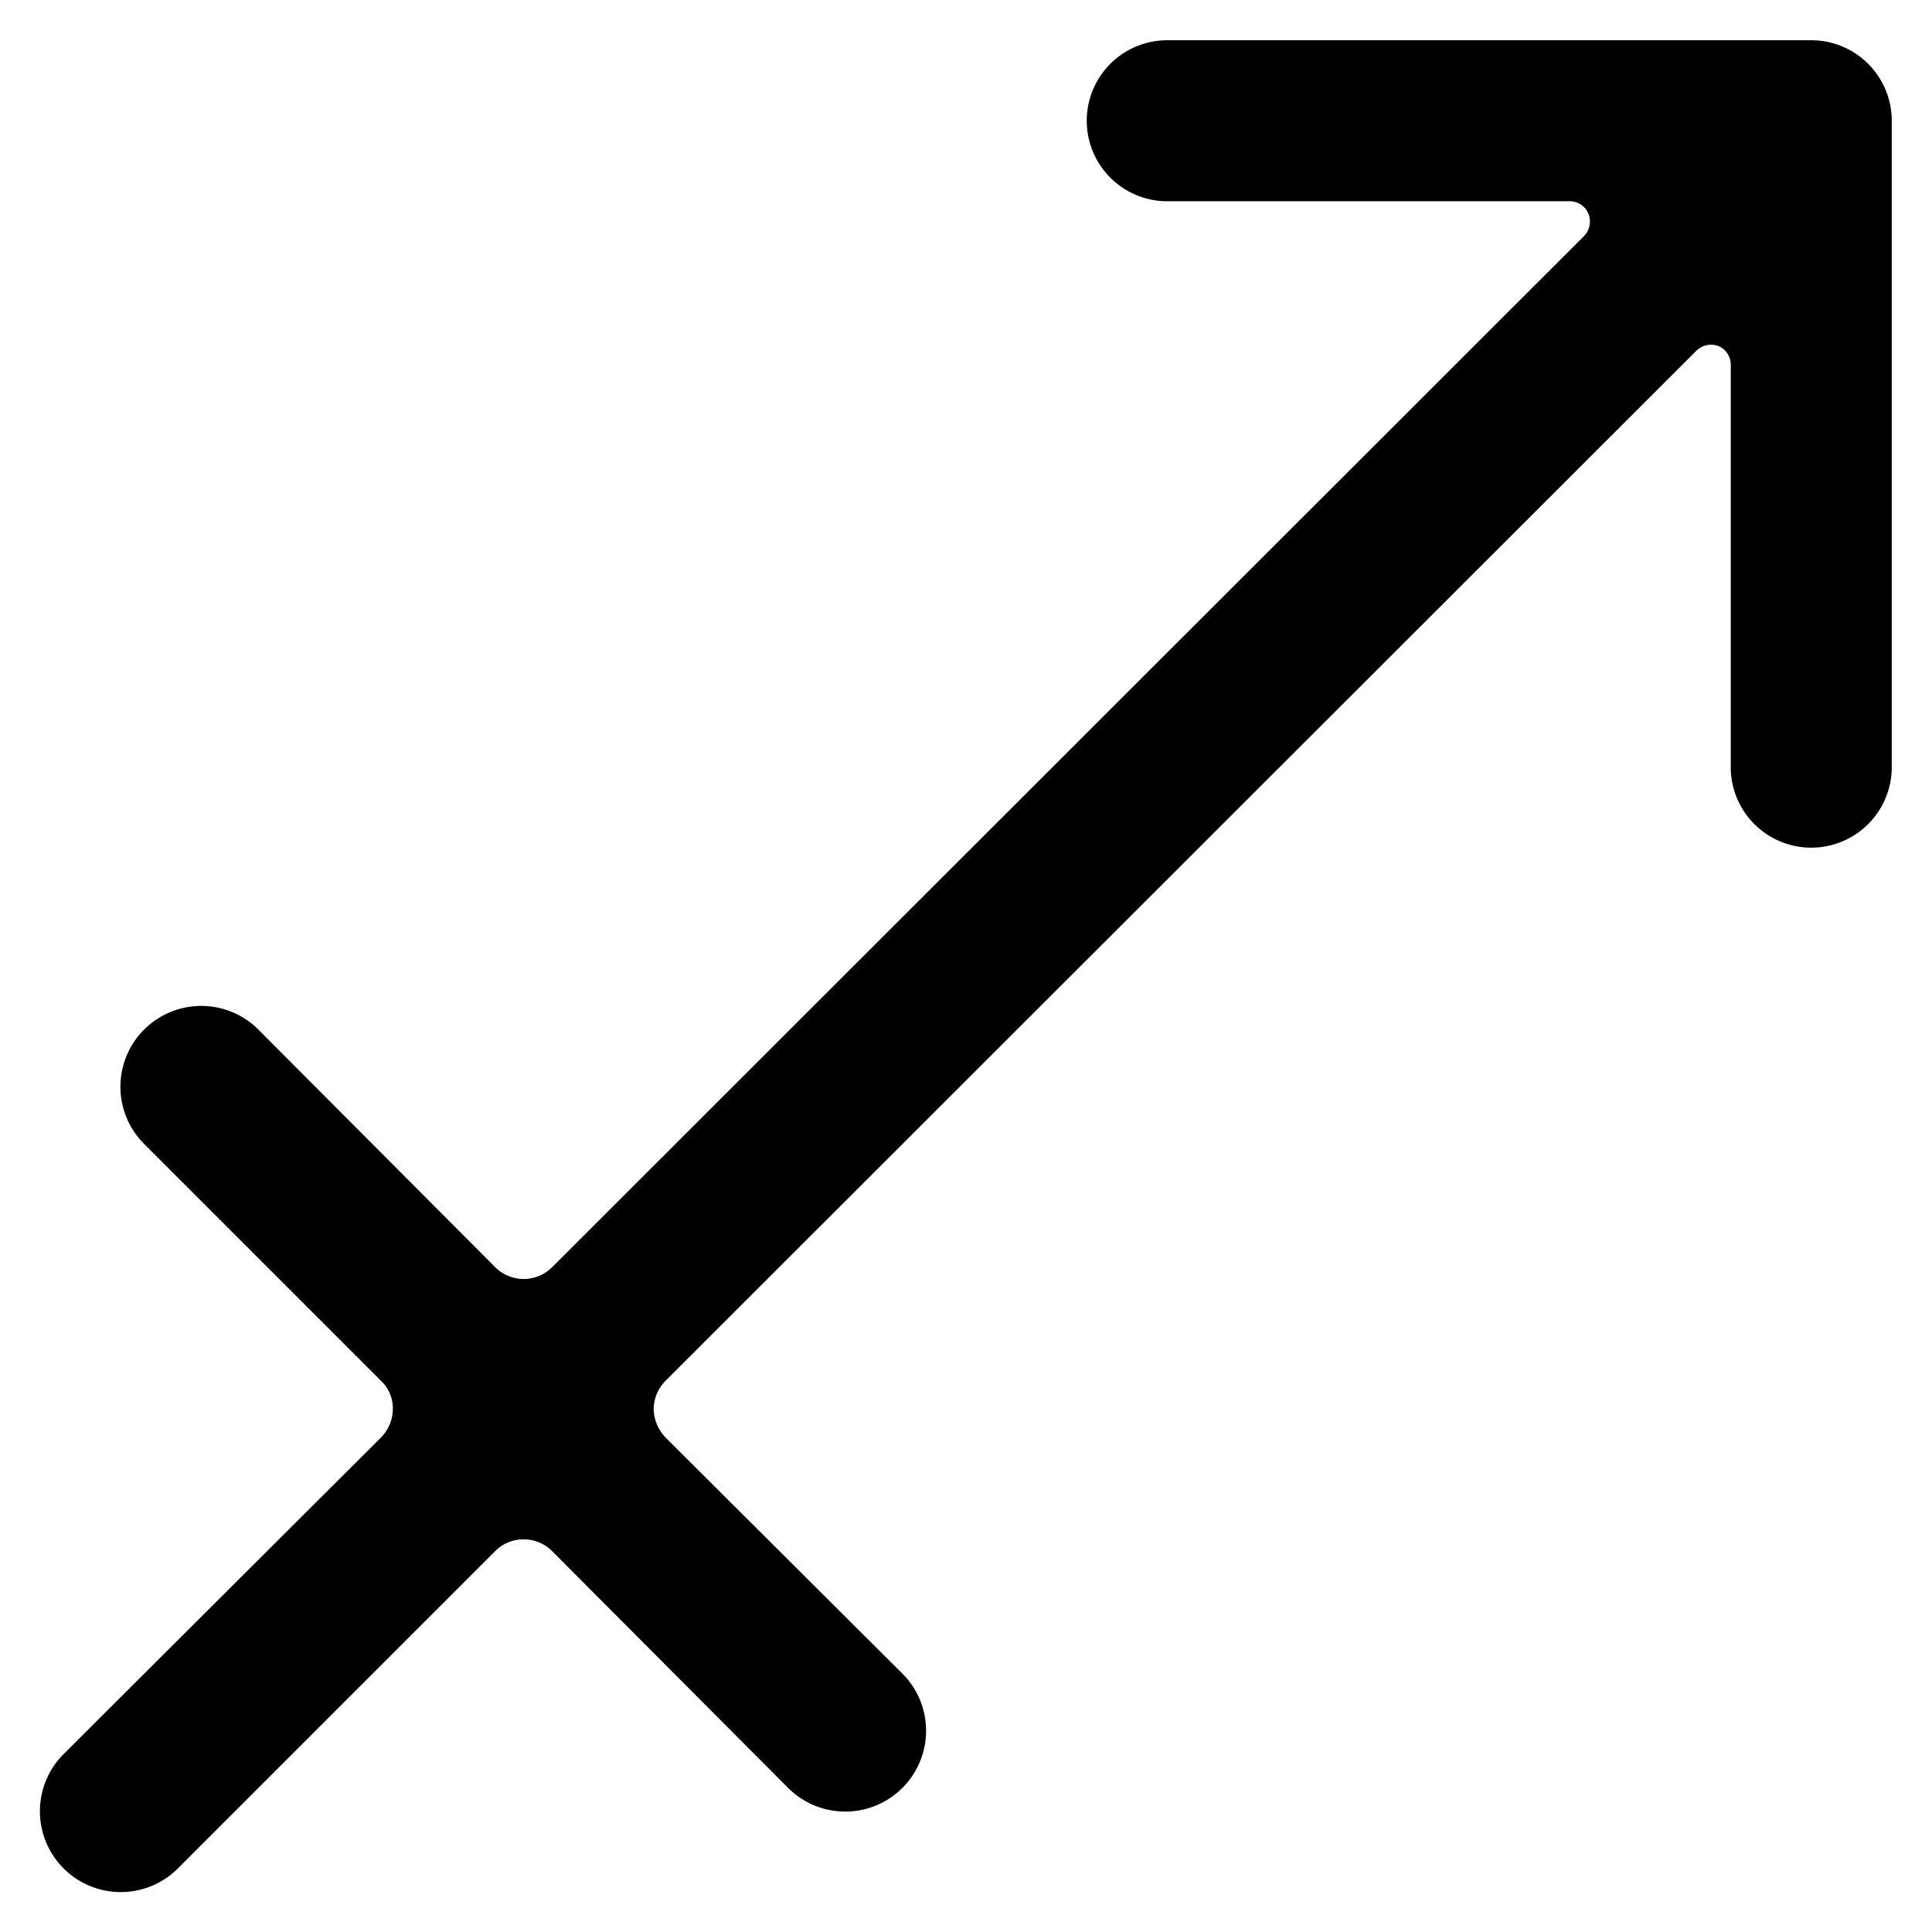 <svg xmlns="http://www.w3.org/2000/svg" viewBox="0 0 24 24"><path d="M23.5 1.5a1 1 0 0 0 -1 -1h-8a1 1 0 0 0 0 2h5a0.25 0.25 0 0 1 0.23 0.15 0.26 0.26 0 0 1 -0.05 0.28L6.86 15.74a0.5 0.5 0 0 1 -0.71 0l-2.94 -2.95a1 1 0 0 0 -1.42 1.42l2.94 2.94a0.47 0.47 0 0 1 0.15 0.35 0.51 0.51 0 0 1 -0.15 0.36L0.79 21.79a1 1 0 0 0 1.42 1.42l3.94 -3.94a0.5 0.5 0 0 1 0.71 0l2.93 2.94a1 1 0 0 0 1.42 -1.42l-2.94 -2.93a0.53 0.53 0 0 1 -0.15 -0.36 0.51 0.51 0 0 1 0.15 -0.35l12.8 -12.79a0.26 0.26 0 0 1 0.28 -0.06 0.25 0.25 0 0 1 0.15 0.23v5a1 1 0 0 0 2 0Z" fill="#000000" stroke-width="1"></path></svg>